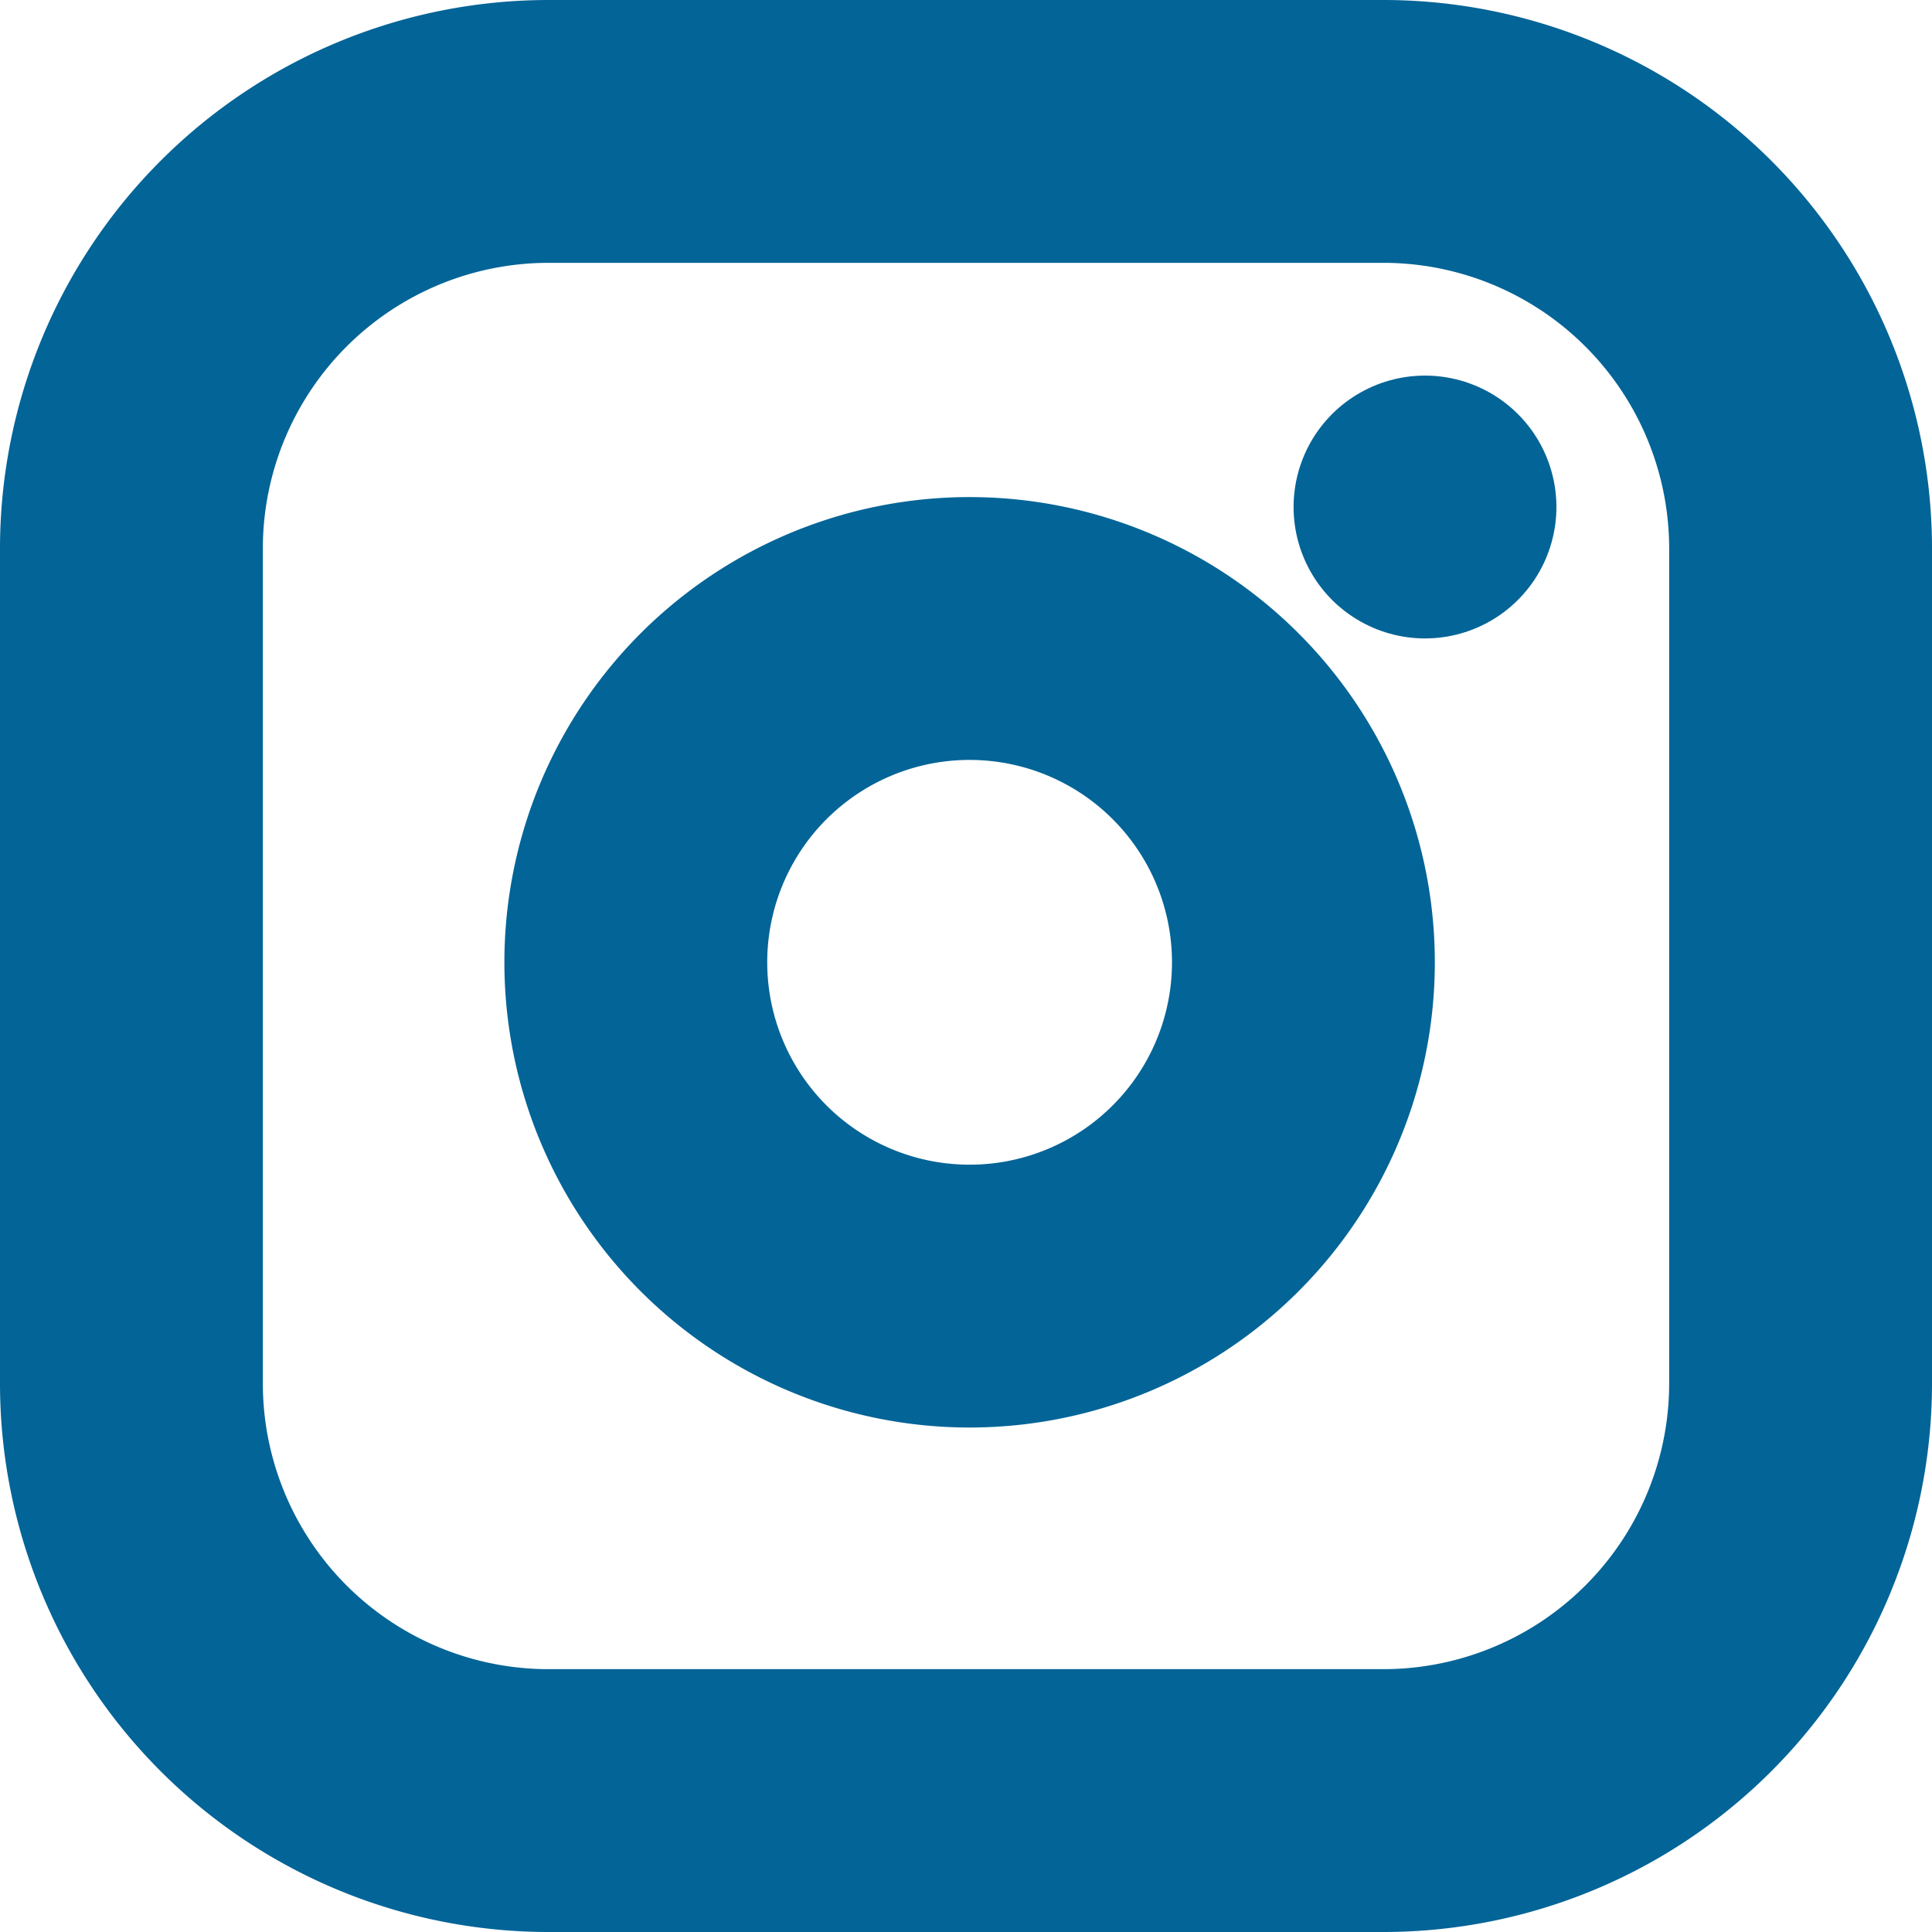 <svg xmlns="http://www.w3.org/2000/svg" width="22.052" height="22.051" viewBox="0 0 22.052 22.051">
  <g id="Icon_feather-instagram" data-name="Icon feather-instagram" transform="translate(1.5 1.5)">
    <path id="パス_12444" data-name="パス 12444" d="M7.763,3h9.526a4.763,4.763,0,0,1,4.763,4.763v9.526a4.763,4.763,0,0,1-4.763,4.763H7.763A4.763,4.763,0,0,1,3,17.289V7.763A4.763,4.763,0,0,1,7.763,3Z" transform="translate(-3 -3)" fill="none" stroke="#026497" stroke-linecap="round" stroke-linejoin="round" stroke-width="3"/>
    <path id="パス_12445" data-name="パス 12445" d="M19.644,15.186a3.81,3.81,0,1,1-3.21-3.21,3.81,3.81,0,0,1,3.21,3.21Z" transform="translate(-6.308 -6.261)" fill="none" stroke="#026497" stroke-linecap="round" stroke-linejoin="round" stroke-width="3"/>
    <path id="パス_12446" data-name="パス 12446" d="M26.25,9.75h0" transform="translate(-11.485 -5.463)" fill="none" stroke="#026497" stroke-linecap="round" stroke-linejoin="round" stroke-width="3"/>
  </g>
</svg>
